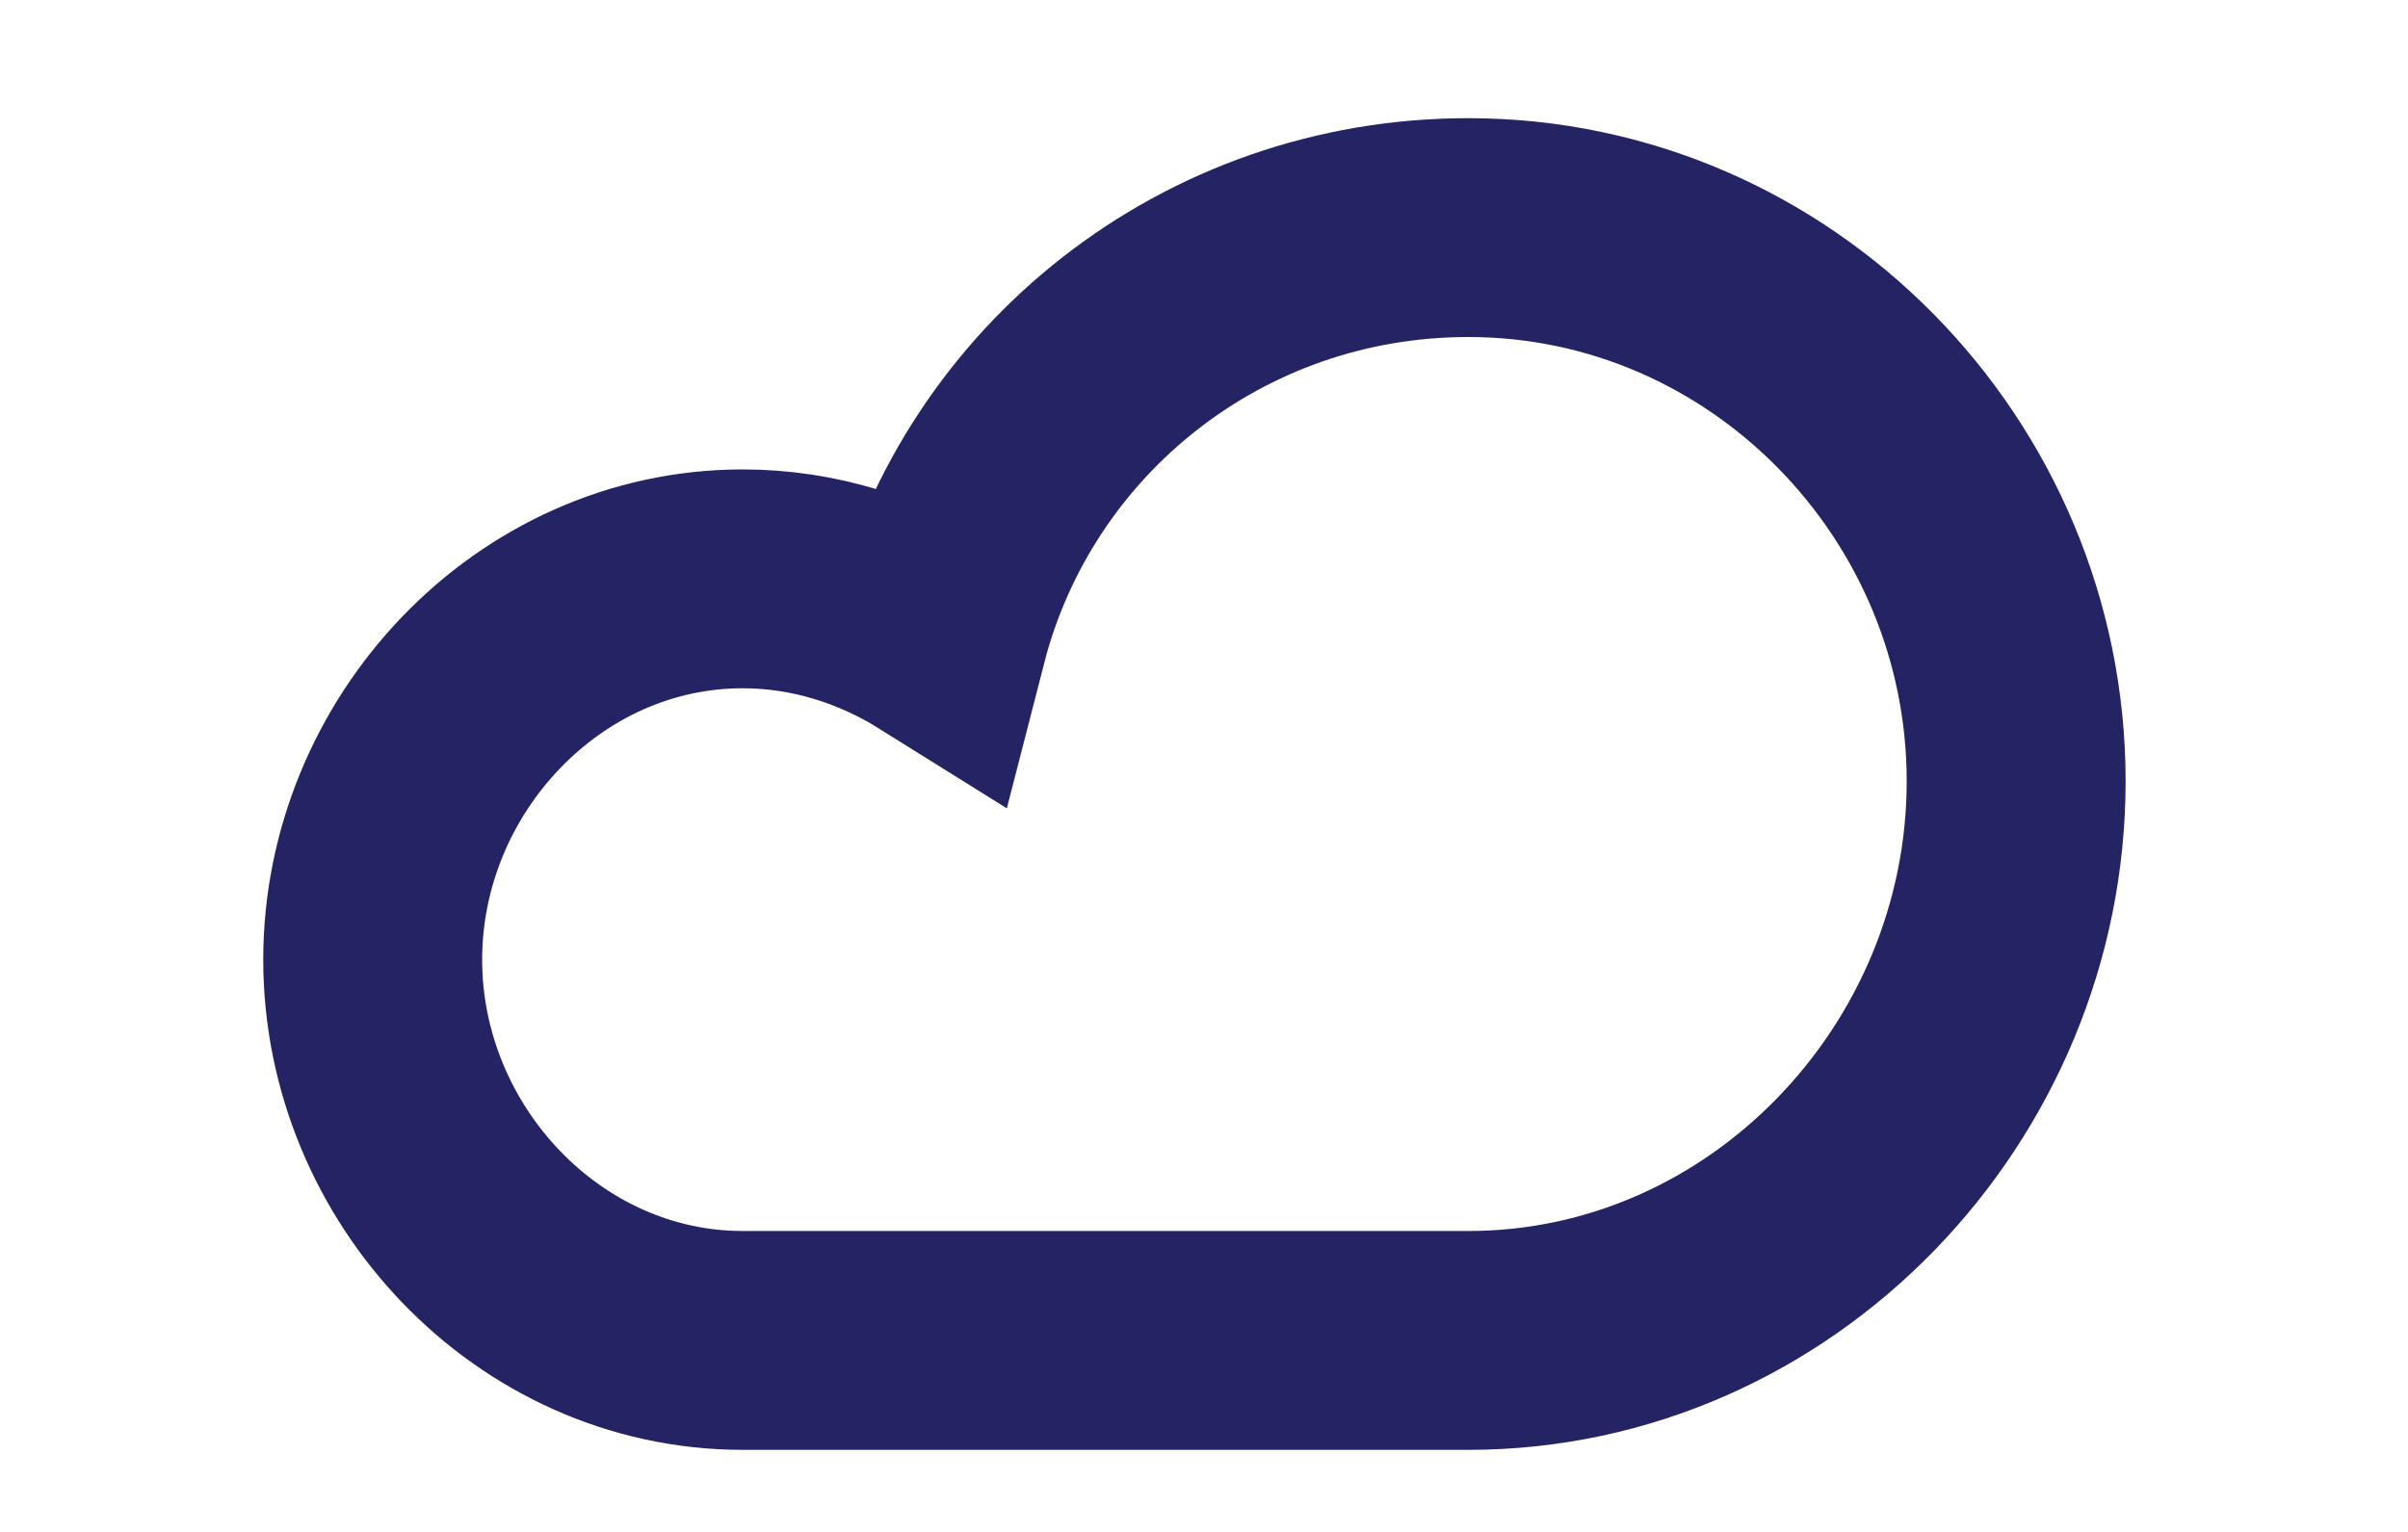 <?xml version="1.0" encoding="utf-8"?>
<!-- Generator: Adobe Illustrator 27.5.0, SVG Export Plug-In . SVG Version: 6.00 Build 0)  -->
<svg version="1.1" id="Livello_1" xmlns="http://www.w3.org/2000/svg" xmlns:xlink="http://www.w3.org/1999/xlink" x="0px" y="0px"
	 viewBox="0 0 44 28" style="enable-background:new 0 0 44 28;" xml:space="preserve">
<style type="text/css">
	.st0{fill:none;stroke:#1D1D75;stroke-width:4;stroke-miterlimit:10;}
	.st1{fill:none;stroke:#242363;stroke-width:4;stroke-miterlimit:10;}
	.st2{fill:none;stroke:#FFFFFF;stroke-width:4;stroke-miterlimit:10;}
	.st3{fill:#A4EAA8;}
	.st4{fill:#FFFFFF;stroke:#E0E0E0;stroke-width:4;stroke-miterlimit:10;}
	.st5{fill:#E0E0E0;}
	.st6{fill:#C1C1C1;}
	.st7{fill:#CECECE;}
	.st8{fill:#1D1D75;}
	.st9{fill:#FFFFFF;}
	.st10{fill:#ADEADB;}
	.st11{fill:#BBD9FF;}
	.st12{fill:#F9E382;}
	.st13{fill:#CCCCCC;}
	.st14{fill:#8A8AE2;}
	.st15{fill:#ACACEF;}
	.st16{fill:#D3D3F4;}
	.st17{fill:#7676DD;}
</style>
<path class="st1" d="M26.83,24.5c5.53,0,10.01-4.69,10.01-10.22c0-5.53-4.48-10.12-10.01-10.12c-4.67,0-8.58,3.15-9.69,7.47
	c-1.04-0.65-2.26-1.05-3.57-1.05c-3.74,0-6.76,3.23-6.76,6.96c0,3.74,3.03,6.96,6.76,6.96H26.83z"/>
</svg>
